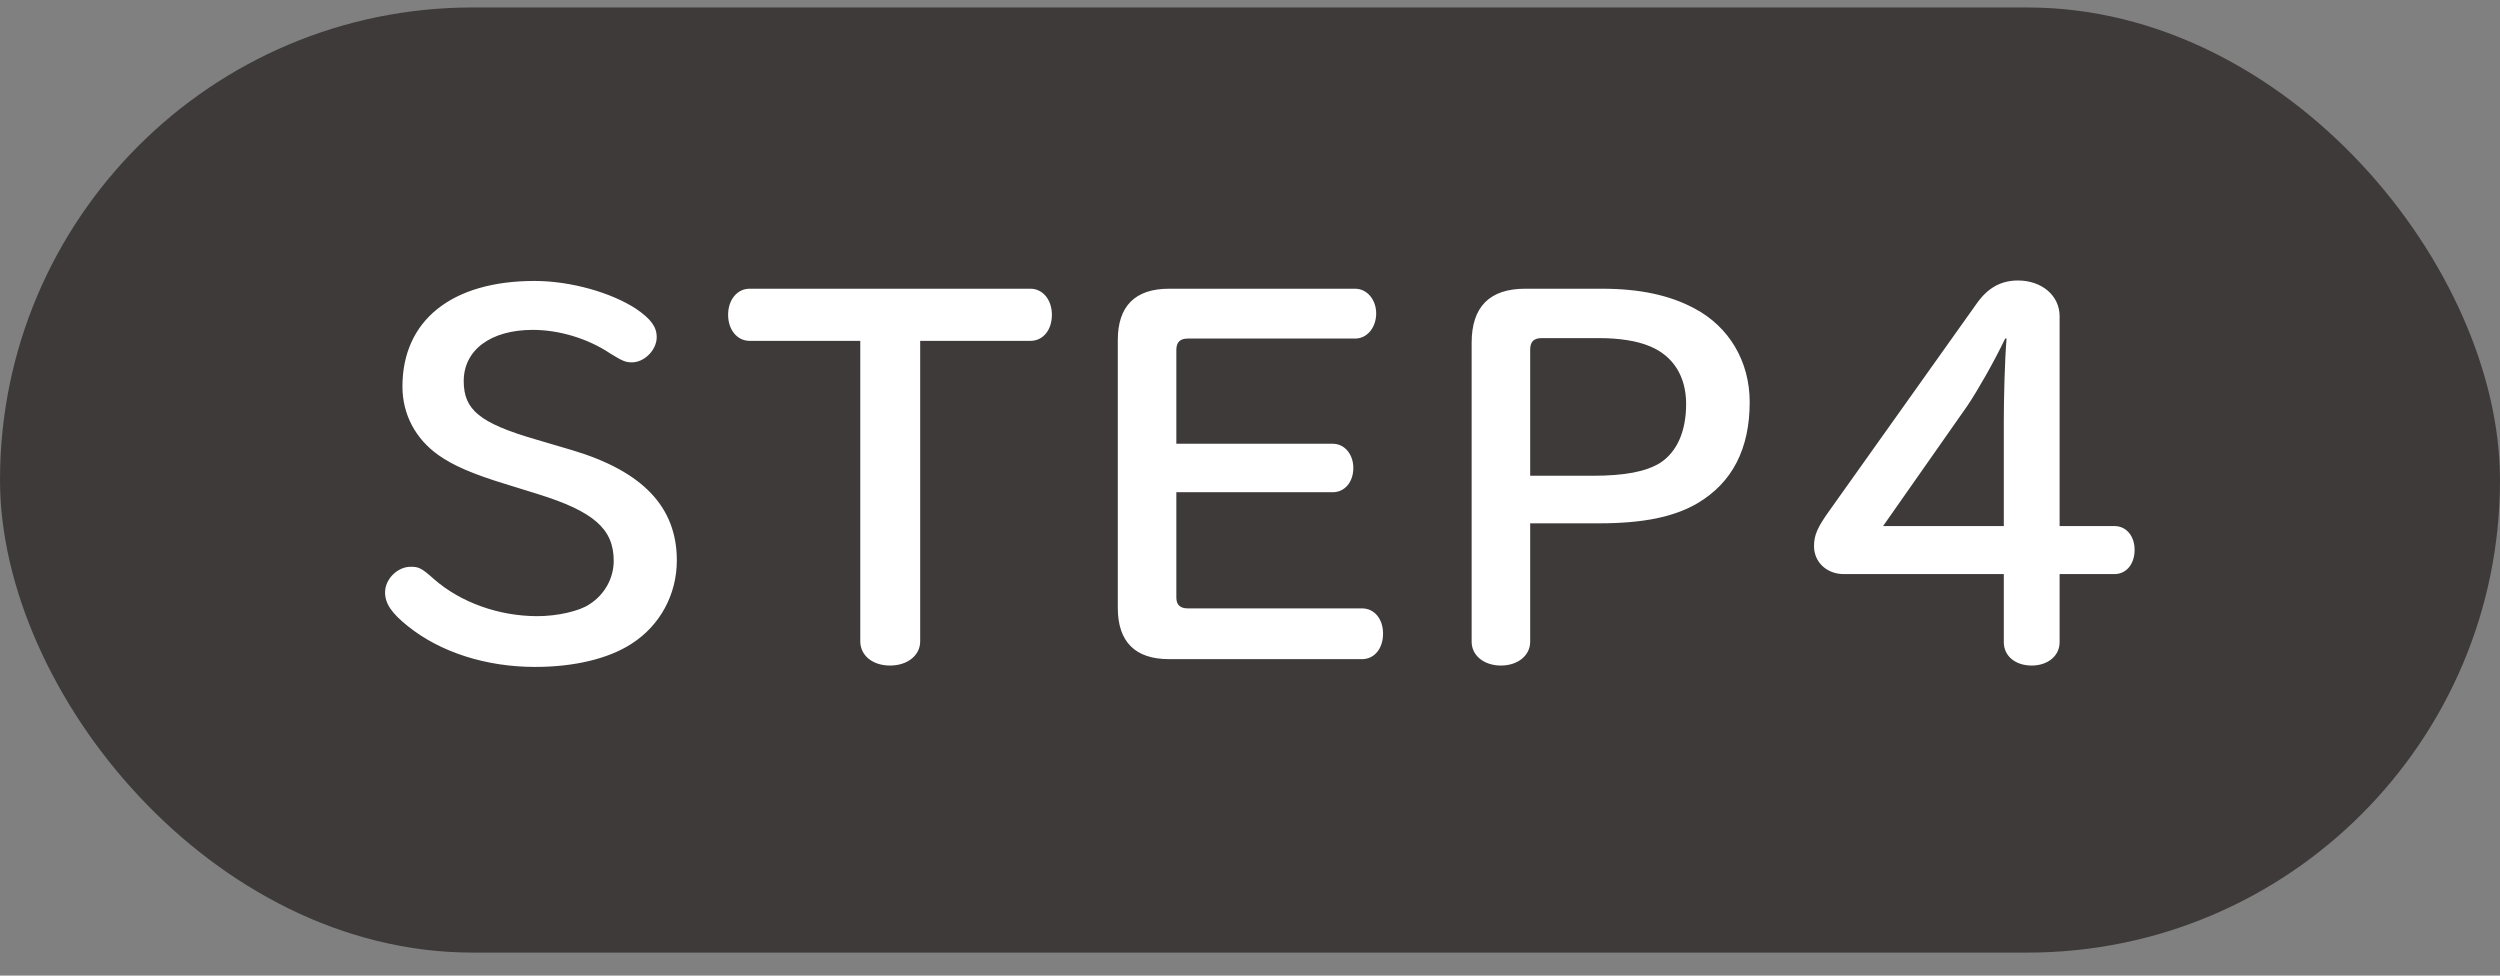 <svg width="82" height="32" viewBox="0 0 82 32" fill="none" xmlns="http://www.w3.org/2000/svg">
<rect x="0" y="0" width="82" height="32" fill="#808080" stroke="none"/>
<rect y="0.245" width="82" height="31" rx="15.5" fill="#3E3A39"/>
<path d="M17.595 14.42L18.765 14.765C21.075 15.455 22.2 16.625 22.2 18.38C22.2 19.505 21.645 20.525 20.7 21.125C19.95 21.605 18.84 21.875 17.55 21.875C15.945 21.875 14.445 21.395 13.38 20.54C12.855 20.12 12.63 19.805 12.63 19.43C12.63 18.995 13.035 18.59 13.47 18.59C13.74 18.59 13.83 18.635 14.235 18.995C15.105 19.76 16.365 20.21 17.625 20.21C18.285 20.21 19.005 20.045 19.335 19.82C19.83 19.505 20.13 18.965 20.13 18.395C20.13 17.345 19.47 16.775 17.64 16.205L16.575 15.875C15.495 15.545 14.85 15.26 14.385 14.93C13.62 14.39 13.2 13.58 13.2 12.68C13.2 10.505 14.82 9.215 17.535 9.215C18.705 9.215 20.04 9.59 20.865 10.13C21.345 10.46 21.54 10.715 21.54 11.06C21.54 11.48 21.135 11.885 20.73 11.885C20.52 11.885 20.415 11.84 20.025 11.6C19.29 11.105 18.345 10.82 17.475 10.82C16.095 10.82 15.21 11.48 15.21 12.5C15.21 13.445 15.735 13.88 17.595 14.42ZM28.217 11.18H24.587C24.182 11.18 23.882 10.82 23.882 10.325C23.882 9.83 24.182 9.47 24.587 9.47H33.797C34.202 9.47 34.502 9.83 34.502 10.325C34.502 10.82 34.217 11.18 33.797 11.18H30.182V21.035C30.182 21.5 29.762 21.83 29.192 21.83C28.622 21.83 28.217 21.5 28.217 21.035V11.18ZM38.584 16.145V19.595C38.584 19.835 38.704 19.955 38.959 19.955H44.674C45.079 19.955 45.364 20.3 45.364 20.78C45.364 21.275 45.079 21.62 44.674 21.62H38.344C37.234 21.62 36.664 21.05 36.664 19.94V11.15C36.664 10.04 37.234 9.47 38.344 9.47H44.449C44.839 9.47 45.139 9.83 45.139 10.28C45.139 10.745 44.839 11.105 44.449 11.105H38.959C38.704 11.105 38.584 11.225 38.584 11.48V14.555H43.714C44.104 14.555 44.389 14.9 44.389 15.35C44.389 15.815 44.104 16.145 43.714 16.145H38.584ZM50.19 17.165V21.05C50.19 21.5 49.785 21.83 49.23 21.83C48.675 21.83 48.27 21.5 48.27 21.05V11.24C48.27 10.07 48.855 9.47 50.025 9.47H52.545C53.775 9.47 54.765 9.68 55.575 10.115C56.715 10.715 57.39 11.855 57.39 13.19C57.39 14.72 56.82 15.83 55.68 16.505C54.915 16.955 53.895 17.165 52.455 17.165H50.19ZM50.19 15.605H52.23C53.295 15.605 53.985 15.47 54.45 15.185C55.005 14.825 55.305 14.15 55.305 13.25C55.305 12.35 54.885 11.675 54.12 11.36C53.7 11.18 53.115 11.09 52.44 11.09H50.565C50.31 11.09 50.19 11.21 50.19 11.465V15.605ZM65.725 18.83H60.475C59.92 18.83 59.5 18.44 59.5 17.915C59.5 17.555 59.605 17.3 60.04 16.7L64.84 9.95C65.2 9.44 65.635 9.2 66.19 9.2C66.97 9.2 67.555 9.695 67.555 10.37V17.255H69.355C69.745 17.255 70.015 17.585 70.015 18.035C70.015 18.5 69.745 18.83 69.355 18.83H67.555V21.065C67.555 21.515 67.165 21.83 66.64 21.83C66.1 21.83 65.725 21.515 65.725 21.065V18.83ZM65.725 17.255V13.79C65.725 13.085 65.755 11.825 65.815 11.105H65.77C65.38 11.915 64.87 12.8 64.54 13.295L61.765 17.255H65.725Z" fill="white"/>
</svg>

